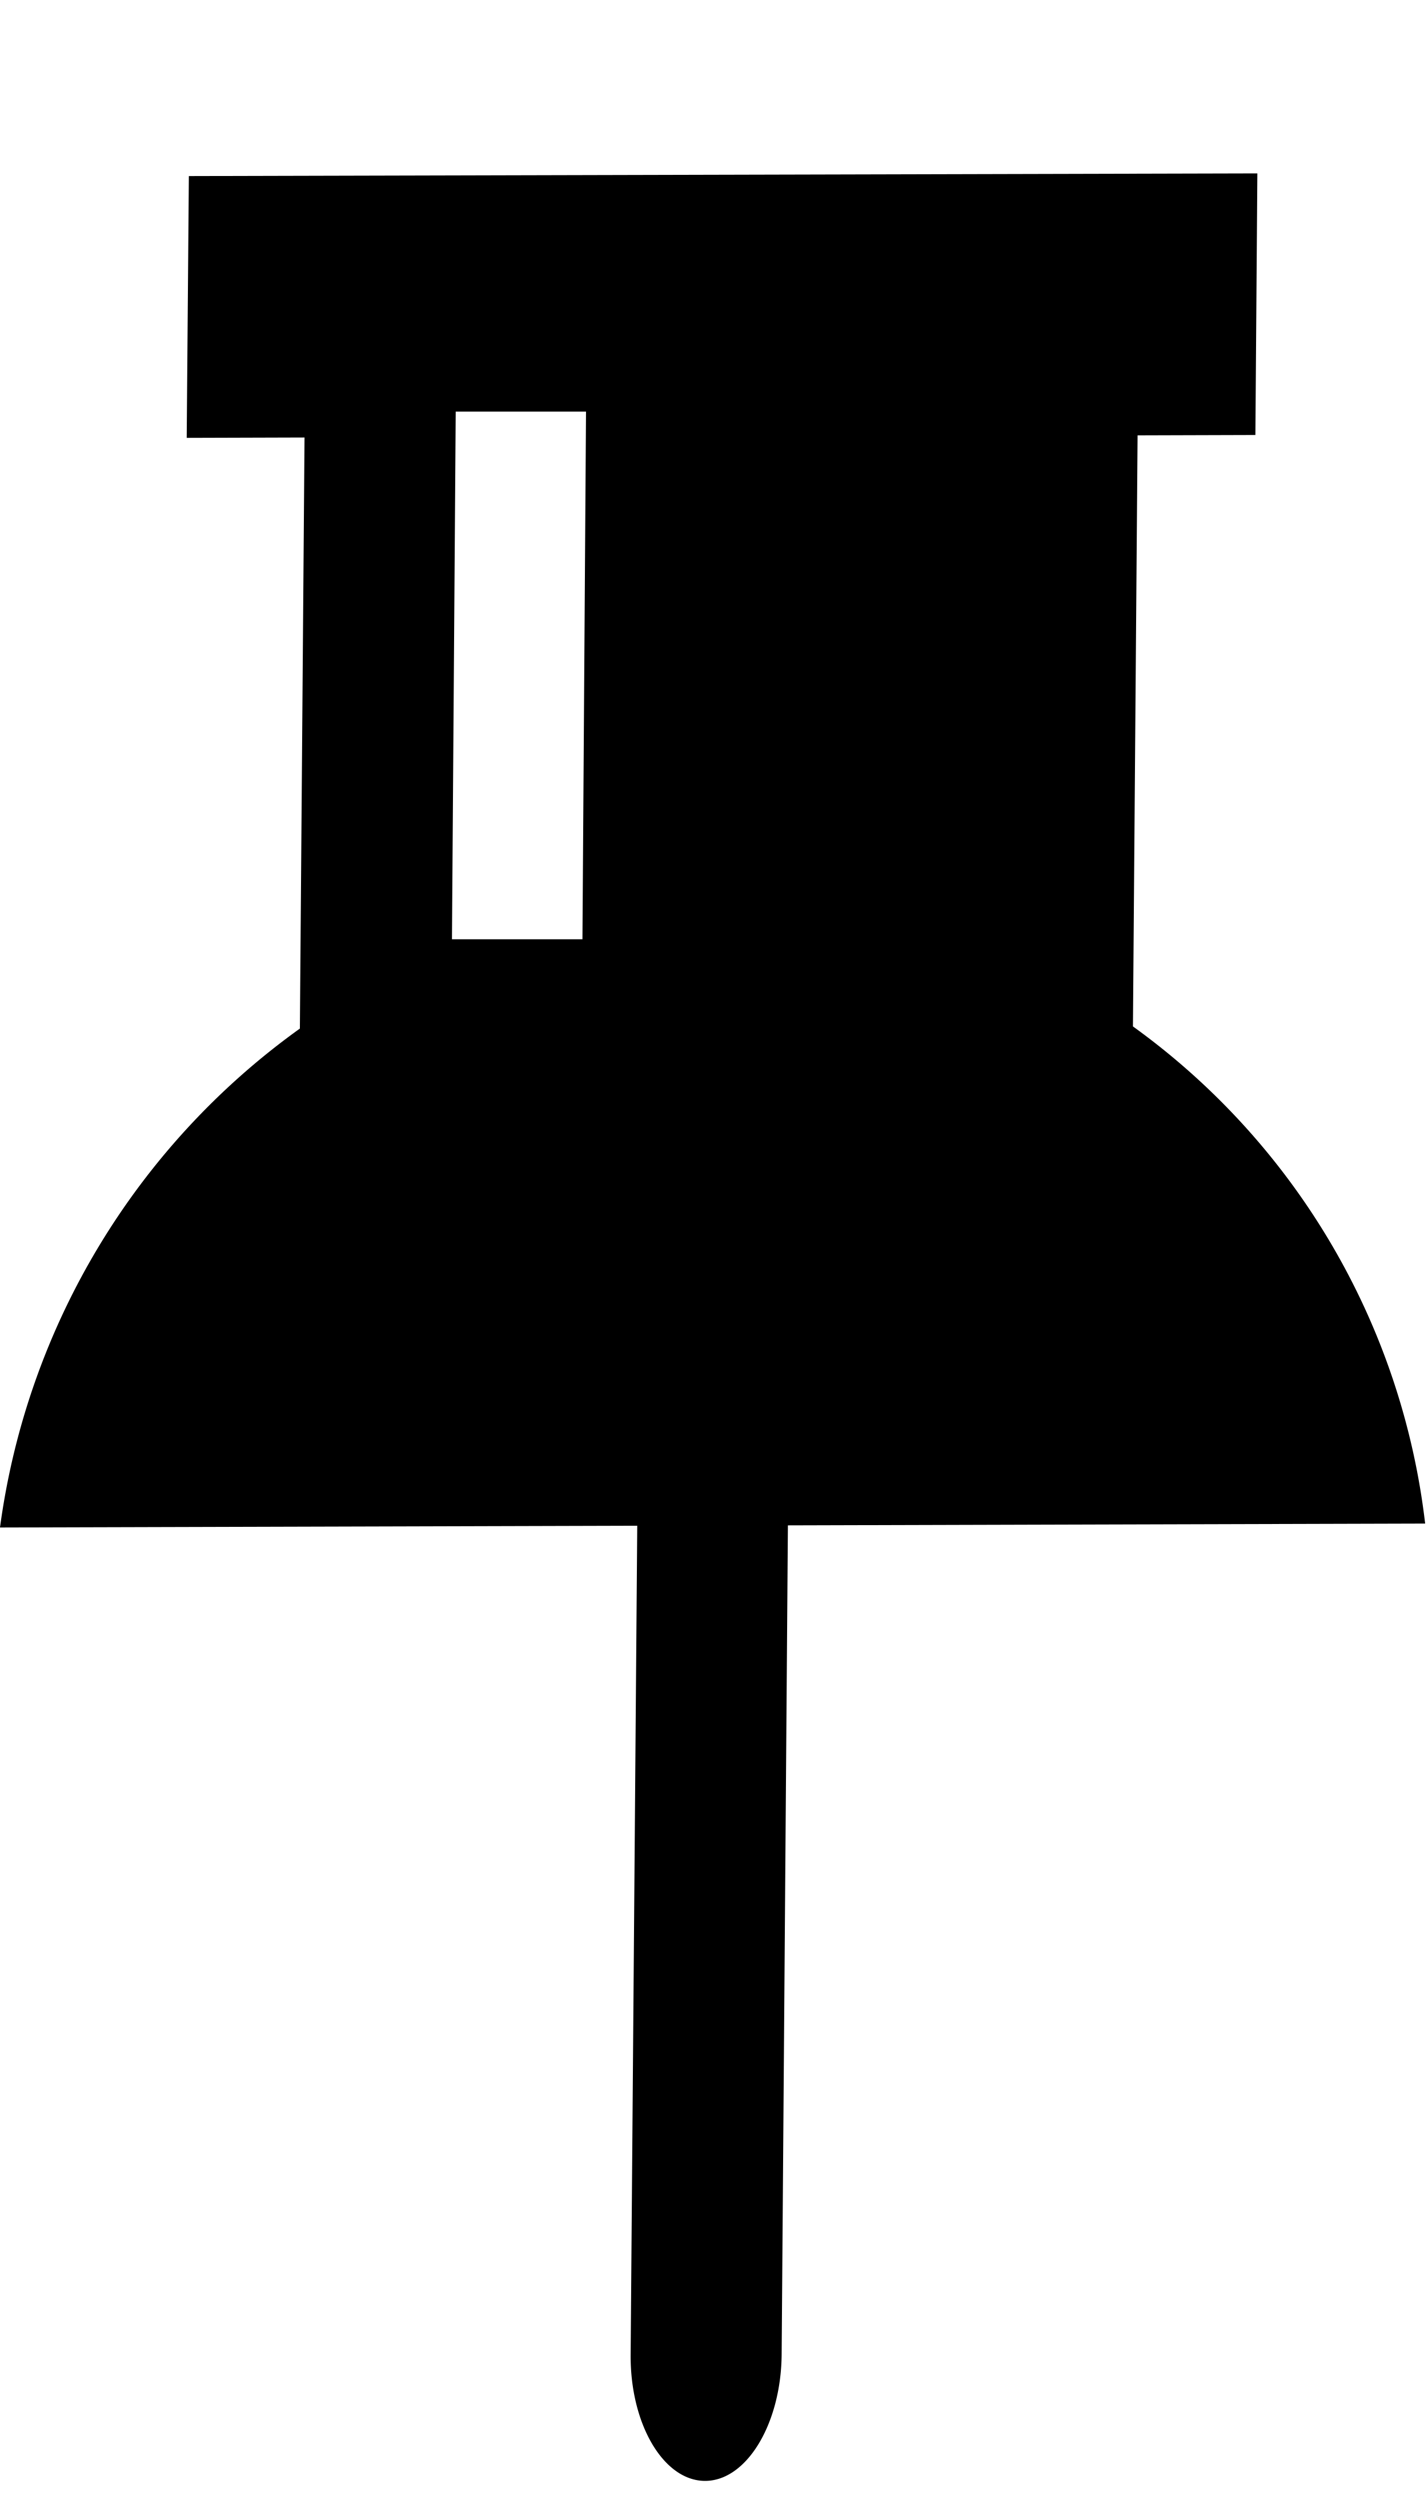<svg xmlns="http://www.w3.org/2000/svg" viewBox="0 0 8 14"><path fill-rule="evenodd" d="m7.984 8.532-3.57.01-.035 4.642c-.003.389-.196.709-.429.709-.232 0-.42-.317-.417-.707l.037-4.642-3.57.01A4.112 4.112 0 0 1 1.68 5.76l.026-3.31-.66.002.012-1.466L7.044.971l-.011 1.465-.66.002-.026 3.31a4.004 4.004 0 0 1 1.637 2.784ZM2.553 2.305 2.532 5.26h.731l.02-2.955h-.73Z" clip-rule="evenodd"/></svg>
